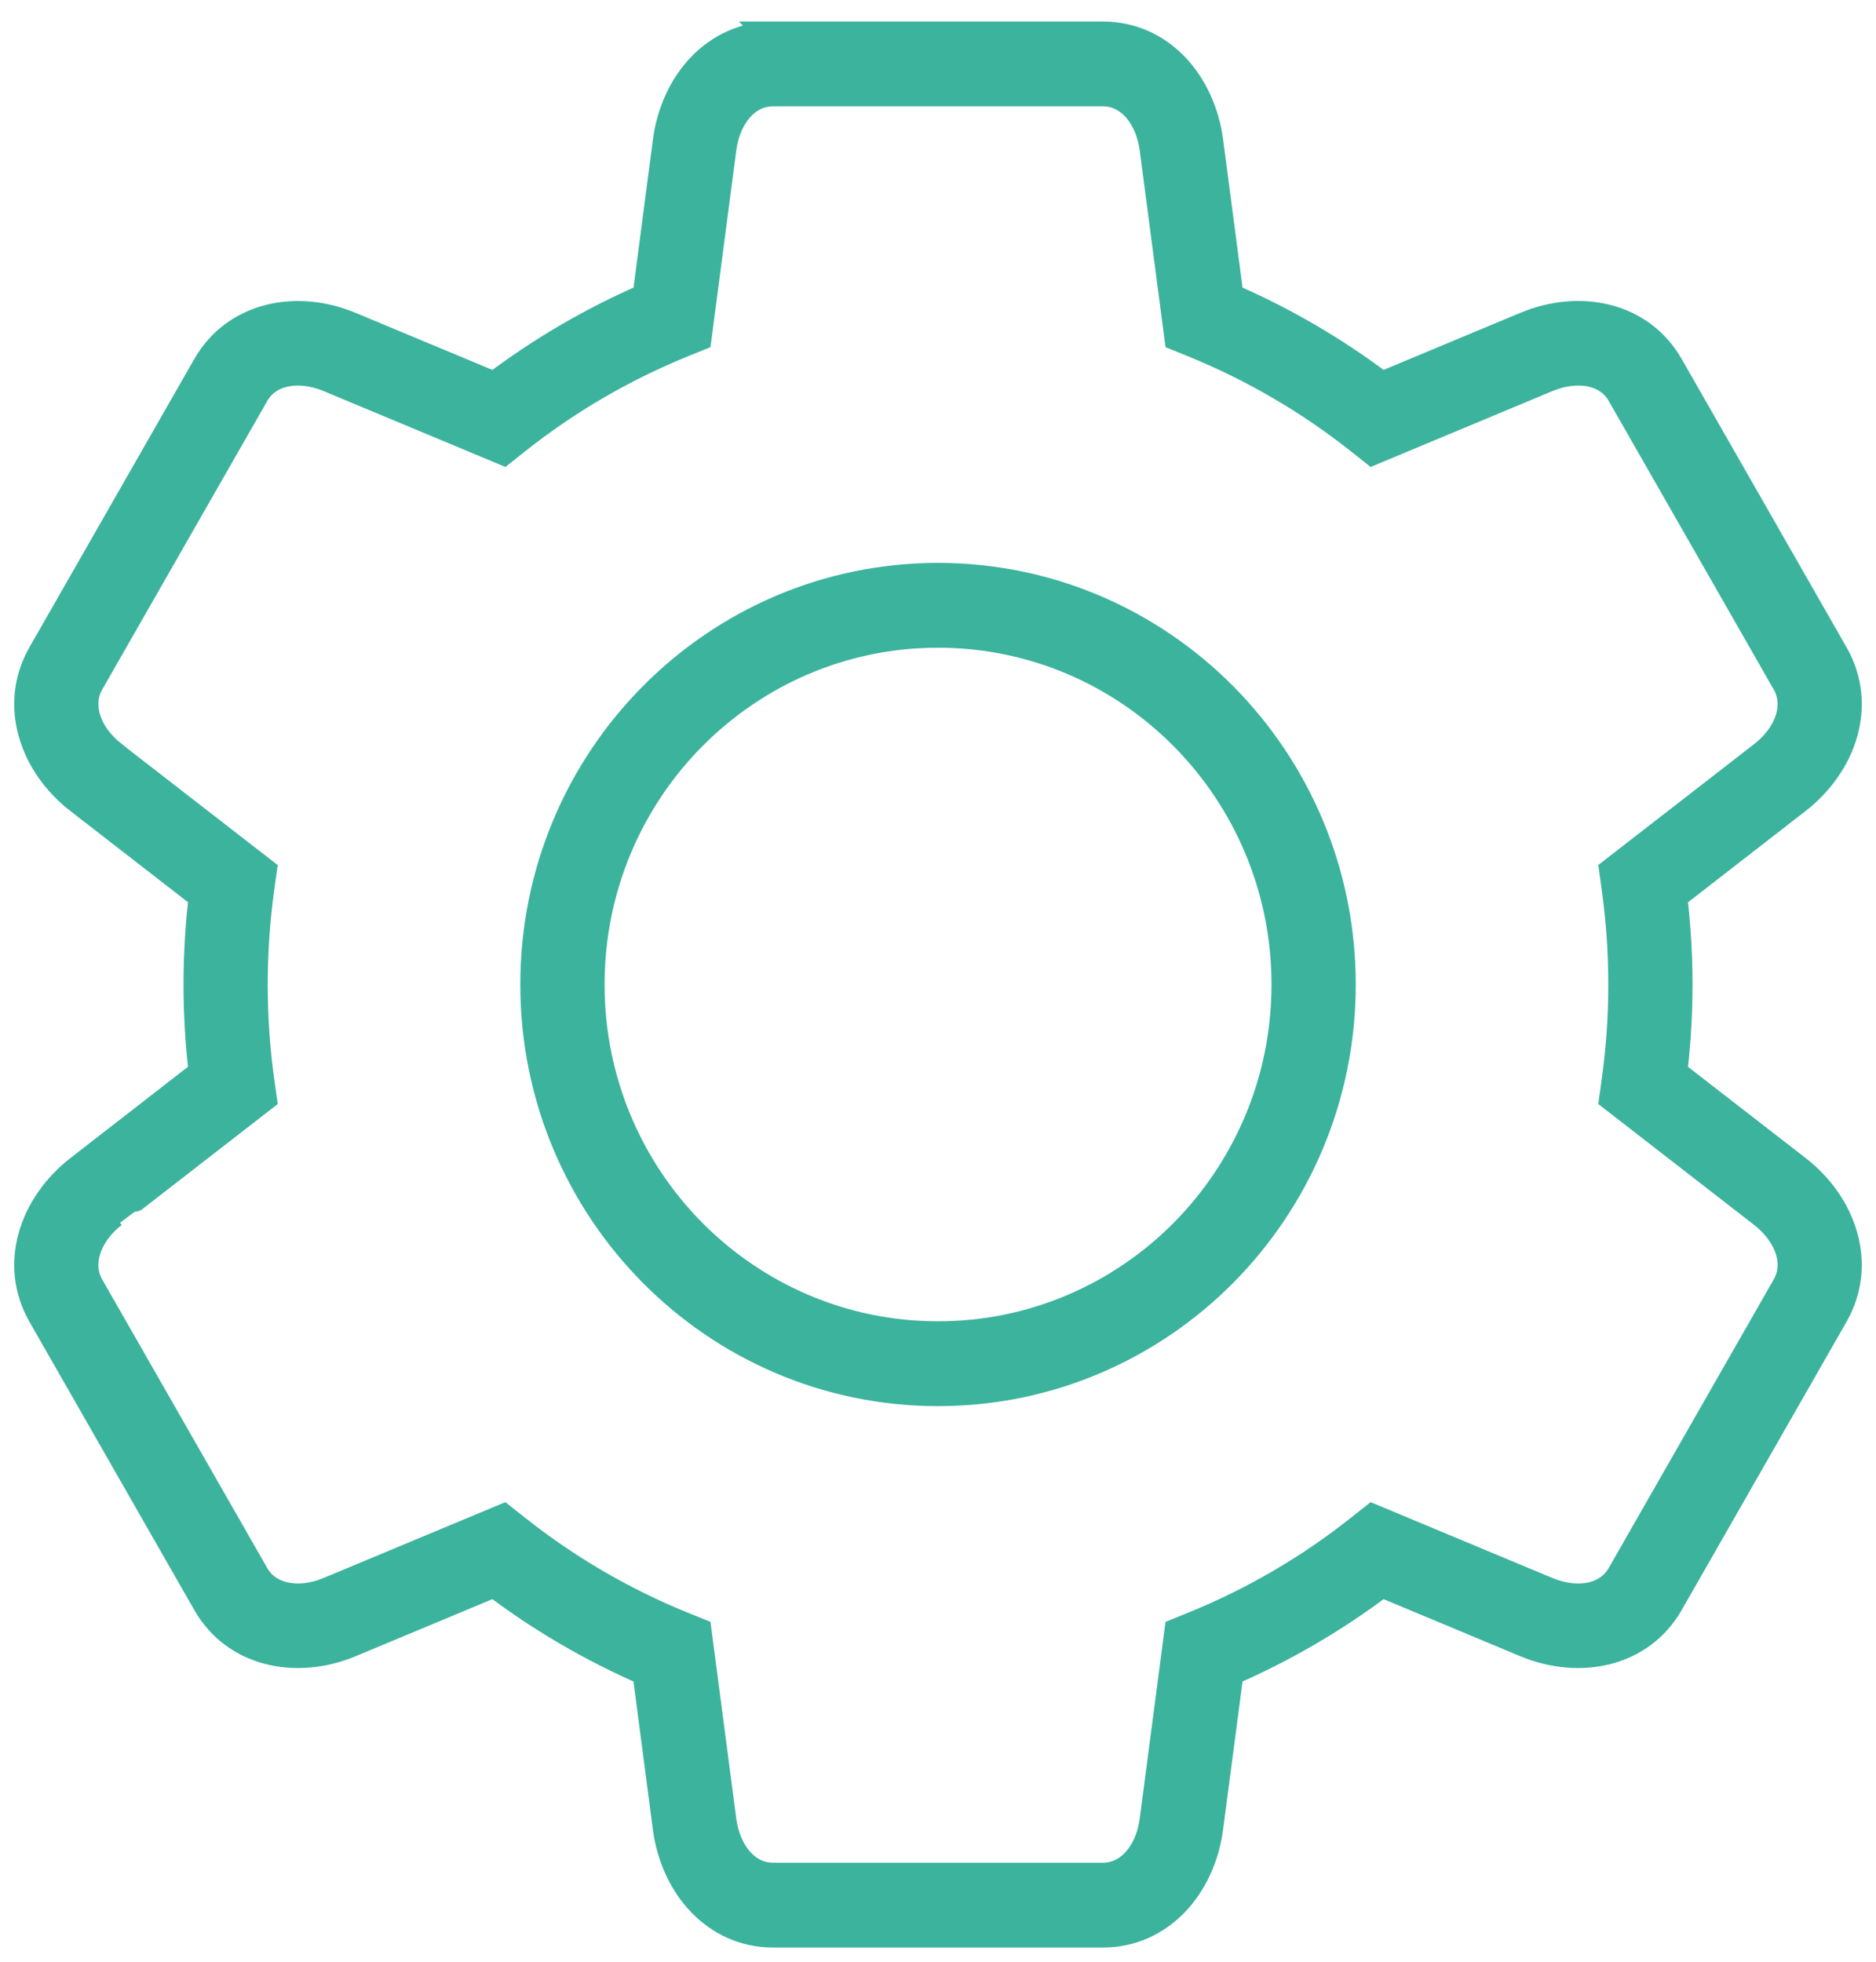 <svg width="66" height="69" viewBox="0 0 66 69" fill="none" xmlns="http://www.w3.org/2000/svg">
<mask id="path-1-outside-1_505_3257" maskUnits="userSpaceOnUse" x="0" y="0.257" width="66" height="69" fill="black">
<rect fill="white" y="0.257" width="66" height="69"/>
<path d="M38.799 3.24H27.202C26.753 3.24 26.369 3.426 26.079 3.726C25.721 4.095 25.485 4.63 25.407 5.228L24.538 11.856L24.006 12.072C22.954 12.501 21.936 13.002 20.962 13.57C19.983 14.142 19.043 14.785 18.151 15.492L17.702 15.849L11.573 13.292C11.019 13.062 10.438 12.999 9.941 13.128C9.538 13.232 9.186 13.473 8.964 13.863L3.166 23.998C2.943 24.388 2.912 24.819 3.026 25.226C3.162 25.724 3.504 26.197 3.977 26.564V26.568L9.235 30.645L9.155 31.212C9.077 31.771 9.018 32.342 8.978 32.919C8.94 33.469 8.919 34.04 8.919 34.63C8.919 35.219 8.939 35.79 8.978 36.338C9.017 36.918 9.077 37.488 9.155 38.047L9.235 38.615C8.621 39.09 3.988 42.691 3.977 42.691C3.504 43.056 3.164 43.531 3.026 44.03C2.912 44.438 2.943 44.867 3.164 45.256L8.965 55.396C9.186 55.785 9.539 56.024 9.943 56.129C10.439 56.258 11.02 56.197 11.574 55.965L17.699 53.41L18.15 53.766C19.042 54.473 19.983 55.117 20.96 55.687C21.936 56.255 22.953 56.758 24.005 57.185L24.538 57.4L25.407 64.029C25.485 64.626 25.722 65.162 26.079 65.531C26.37 65.831 26.752 66.017 27.202 66.017H38.799C39.246 66.017 39.628 65.831 39.92 65.531C40.278 65.161 40.516 64.624 40.593 64.029L41.462 57.4L41.993 57.185C43.047 56.758 44.065 56.255 45.039 55.687C46.019 55.117 46.958 54.473 47.85 53.766L48.3 53.41L54.424 55.965C54.98 56.197 55.561 56.258 56.058 56.131C56.461 56.025 56.811 55.785 57.034 55.395L62.833 45.255C63.057 44.866 63.087 44.438 62.974 44.031C62.838 43.536 62.494 43.06 62.018 42.689L56.765 38.614L56.843 38.047C56.921 37.488 56.981 36.918 57.023 36.34C57.061 35.79 57.081 35.219 57.081 34.63C57.081 34.04 57.061 33.469 57.023 32.919C56.981 32.342 56.921 31.772 56.843 31.212L56.765 30.643L62.018 26.568C62.494 26.199 62.836 25.724 62.974 25.226C63.087 24.821 63.057 24.391 62.835 24.002L57.036 13.863C56.813 13.471 56.461 13.23 56.058 13.126C55.563 12.999 54.982 13.063 54.426 13.293L48.3 15.85L47.85 15.493C46.958 14.786 46.018 14.143 45.039 13.573C44.065 13.003 43.047 12.502 41.993 12.072L41.462 11.857L40.593 5.229C40.513 4.633 40.278 4.095 39.92 3.726C39.63 3.427 39.248 3.24 38.799 3.24L38.799 3.24ZM27.202 1.257H38.799C39.812 1.257 40.67 1.671 41.318 2.338C41.973 3.017 42.401 3.956 42.535 4.972L43.255 10.46C44.208 10.873 45.133 11.341 46.022 11.86C46.922 12.384 47.783 12.959 48.607 13.581L53.682 11.464C54.618 11.073 55.634 10.978 56.541 11.212C57.437 11.444 58.221 11.989 58.73 12.876L64.529 23.015C65.037 23.901 65.111 24.857 64.862 25.755C64.611 26.667 64.018 27.509 63.215 28.132L58.859 31.513C58.909 31.935 58.949 32.361 58.98 32.787C59.023 33.41 59.045 34.026 59.045 34.629C59.045 35.232 59.023 35.846 58.98 36.471C58.949 36.897 58.909 37.323 58.859 37.748L63.215 41.124C64.019 41.747 64.611 42.589 64.862 43.502C65.11 44.399 65.036 45.354 64.529 46.243L58.73 56.382C58.222 57.269 57.437 57.812 56.541 58.044C55.634 58.278 54.617 58.183 53.68 57.794L48.607 55.676C47.783 56.299 46.921 56.874 46.021 57.399C45.132 57.918 44.207 58.386 43.255 58.799L42.534 64.285C42.402 65.301 41.973 66.241 41.317 66.919C40.669 67.586 39.809 68.001 38.799 68.001H27.202C26.189 68.001 25.331 67.587 24.683 66.919C24.026 66.243 23.599 65.303 23.464 64.285L22.746 58.799C21.791 58.385 20.869 57.918 19.979 57.399C19.079 56.874 18.216 56.299 17.394 55.676L12.318 57.794C11.384 58.183 10.366 58.278 9.457 58.044C8.561 57.812 7.777 57.267 7.27 56.382L1.47 46.243C0.965 45.357 0.889 44.401 1.138 43.504C1.39 42.594 1.98 41.753 2.786 41.126L7.141 37.745C7.091 37.321 7.05 36.896 7.021 36.47C6.978 35.846 6.956 35.232 6.956 34.63C6.956 34.027 6.978 33.41 7.021 32.788C7.05 32.361 7.092 31.934 7.141 31.511L2.789 28.135L2.788 28.137C1.982 27.513 1.39 26.669 1.138 25.755C0.889 24.858 0.965 23.9 1.47 23.014L7.268 12.878C7.777 11.992 8.56 11.447 9.459 11.214C10.366 10.979 11.383 11.075 12.319 11.466L17.395 13.582C18.217 12.961 19.081 12.385 19.981 11.859C20.87 11.342 21.793 10.872 22.747 10.461L23.466 4.973C23.6 3.955 24.027 3.016 24.683 2.34C25.331 1.672 26.189 1.258 27.203 1.258L27.202 1.257ZM33 20.299C36.92 20.299 40.471 21.904 43.04 24.497C45.608 27.089 47.197 30.672 47.197 34.629C47.197 38.586 45.607 42.168 43.04 44.761C40.471 47.354 36.92 48.958 33 48.958C29.08 48.958 25.531 47.354 22.962 44.761C20.393 42.168 18.805 38.586 18.805 34.629C18.805 30.672 20.393 27.088 22.962 24.497C25.531 21.904 29.08 20.299 33 20.299ZM41.65 25.899C39.437 23.666 36.379 22.282 33 22.282C29.622 22.282 26.566 23.666 24.351 25.899C22.138 28.132 20.77 31.219 20.77 34.629C20.77 38.039 22.138 41.124 24.351 43.359C26.566 45.592 29.624 46.974 33 46.974C36.377 46.974 39.437 45.592 41.65 43.359C43.862 41.124 45.233 38.038 45.233 34.629C45.233 31.22 43.862 28.132 41.65 25.899Z"/>
</mask>
<path d="M38.799 3.24H27.202C26.753 3.24 26.369 3.426 26.079 3.726C25.721 4.095 25.485 4.63 25.407 5.228L24.538 11.856L24.006 12.072C22.954 12.501 21.936 13.002 20.962 13.57C19.983 14.142 19.043 14.785 18.151 15.492L17.702 15.849L11.573 13.292C11.019 13.062 10.438 12.999 9.941 13.128C9.538 13.232 9.186 13.473 8.964 13.863L3.166 23.998C2.943 24.388 2.912 24.819 3.026 25.226C3.162 25.724 3.504 26.197 3.977 26.564V26.568L9.235 30.645L9.155 31.212C9.077 31.771 9.018 32.342 8.978 32.919C8.94 33.469 8.919 34.04 8.919 34.63C8.919 35.219 8.939 35.79 8.978 36.338C9.017 36.918 9.077 37.488 9.155 38.047L9.235 38.615C8.621 39.09 3.988 42.691 3.977 42.691C3.504 43.056 3.164 43.531 3.026 44.03C2.912 44.438 2.943 44.867 3.164 45.256L8.965 55.396C9.186 55.785 9.539 56.024 9.943 56.129C10.439 56.258 11.02 56.197 11.574 55.965L17.699 53.41L18.15 53.766C19.042 54.473 19.983 55.117 20.96 55.687C21.936 56.255 22.953 56.758 24.005 57.185L24.538 57.4L25.407 64.029C25.485 64.626 25.722 65.162 26.079 65.531C26.37 65.831 26.752 66.017 27.202 66.017H38.799C39.246 66.017 39.628 65.831 39.92 65.531C40.278 65.161 40.516 64.624 40.593 64.029L41.462 57.4L41.993 57.185C43.047 56.758 44.065 56.255 45.039 55.687C46.019 55.117 46.958 54.473 47.85 53.766L48.3 53.41L54.424 55.965C54.98 56.197 55.561 56.258 56.058 56.131C56.461 56.025 56.811 55.785 57.034 55.395L62.833 45.255C63.057 44.866 63.087 44.438 62.974 44.031C62.838 43.536 62.494 43.06 62.018 42.689L56.765 38.614L56.843 38.047C56.921 37.488 56.981 36.918 57.023 36.34C57.061 35.79 57.081 35.219 57.081 34.63C57.081 34.04 57.061 33.469 57.023 32.919C56.981 32.342 56.921 31.772 56.843 31.212L56.765 30.643L62.018 26.568C62.494 26.199 62.836 25.724 62.974 25.226C63.087 24.821 63.057 24.391 62.835 24.002L57.036 13.863C56.813 13.471 56.461 13.23 56.058 13.126C55.563 12.999 54.982 13.063 54.426 13.293L48.3 15.85L47.85 15.493C46.958 14.786 46.018 14.143 45.039 13.573C44.065 13.003 43.047 12.502 41.993 12.072L41.462 11.857L40.593 5.229C40.513 4.633 40.278 4.095 39.92 3.726C39.63 3.427 39.248 3.24 38.799 3.24L38.799 3.24ZM27.202 1.257H38.799C39.812 1.257 40.67 1.671 41.318 2.338C41.973 3.017 42.401 3.956 42.535 4.972L43.255 10.46C44.208 10.873 45.133 11.341 46.022 11.86C46.922 12.384 47.783 12.959 48.607 13.581L53.682 11.464C54.618 11.073 55.634 10.978 56.541 11.212C57.437 11.444 58.221 11.989 58.73 12.876L64.529 23.015C65.037 23.901 65.111 24.857 64.862 25.755C64.611 26.667 64.018 27.509 63.215 28.132L58.859 31.513C58.909 31.935 58.949 32.361 58.98 32.787C59.023 33.41 59.045 34.026 59.045 34.629C59.045 35.232 59.023 35.846 58.98 36.471C58.949 36.897 58.909 37.323 58.859 37.748L63.215 41.124C64.019 41.747 64.611 42.589 64.862 43.502C65.11 44.399 65.036 45.354 64.529 46.243L58.73 56.382C58.222 57.269 57.437 57.812 56.541 58.044C55.634 58.278 54.617 58.183 53.68 57.794L48.607 55.676C47.783 56.299 46.921 56.874 46.021 57.399C45.132 57.918 44.207 58.386 43.255 58.799L42.534 64.285C42.402 65.301 41.973 66.241 41.317 66.919C40.669 67.586 39.809 68.001 38.799 68.001H27.202C26.189 68.001 25.331 67.587 24.683 66.919C24.026 66.243 23.599 65.303 23.464 64.285L22.746 58.799C21.791 58.385 20.869 57.918 19.979 57.399C19.079 56.874 18.216 56.299 17.394 55.676L12.318 57.794C11.384 58.183 10.366 58.278 9.457 58.044C8.561 57.812 7.777 57.267 7.27 56.382L1.47 46.243C0.965 45.357 0.889 44.401 1.138 43.504C1.39 42.594 1.98 41.753 2.786 41.126L7.141 37.745C7.091 37.321 7.05 36.896 7.021 36.47C6.978 35.846 6.956 35.232 6.956 34.63C6.956 34.027 6.978 33.41 7.021 32.788C7.05 32.361 7.092 31.934 7.141 31.511L2.789 28.135L2.788 28.137C1.982 27.513 1.39 26.669 1.138 25.755C0.889 24.858 0.965 23.9 1.47 23.014L7.268 12.878C7.777 11.992 8.56 11.447 9.459 11.214C10.366 10.979 11.383 11.075 12.319 11.466L17.395 13.582C18.217 12.961 19.081 12.385 19.981 11.859C20.87 11.342 21.793 10.872 22.747 10.461L23.466 4.973C23.6 3.955 24.027 3.016 24.683 2.34C25.331 1.672 26.189 1.258 27.203 1.258L27.202 1.257ZM33 20.299C36.92 20.299 40.471 21.904 43.04 24.497C45.608 27.089 47.197 30.672 47.197 34.629C47.197 38.586 45.607 42.168 43.04 44.761C40.471 47.354 36.92 48.958 33 48.958C29.08 48.958 25.531 47.354 22.962 44.761C20.393 42.168 18.805 38.586 18.805 34.629C18.805 30.672 20.393 27.088 22.962 24.497C25.531 21.904 29.08 20.299 33 20.299ZM41.65 25.899C39.437 23.666 36.379 22.282 33 22.282C29.622 22.282 26.566 23.666 24.351 25.899C22.138 28.132 20.77 31.219 20.77 34.629C20.77 38.039 22.138 41.124 24.351 43.359C26.566 45.592 29.624 46.974 33 46.974C36.377 46.974 39.437 45.592 41.65 43.359C43.862 41.124 45.233 38.038 45.233 34.629C45.233 31.22 43.862 28.132 41.65 25.899Z" fill="#3CB39D"/>
<path d="M38.799 3.24H27.202C26.753 3.24 26.369 3.426 26.079 3.726C25.721 4.095 25.485 4.63 25.407 5.228L24.538 11.856L24.006 12.072C22.954 12.501 21.936 13.002 20.962 13.57C19.983 14.142 19.043 14.785 18.151 15.492L17.702 15.849L11.573 13.292C11.019 13.062 10.438 12.999 9.941 13.128C9.538 13.232 9.186 13.473 8.964 13.863L3.166 23.998C2.943 24.388 2.912 24.819 3.026 25.226C3.162 25.724 3.504 26.197 3.977 26.564V26.568L9.235 30.645L9.155 31.212C9.077 31.771 9.018 32.342 8.978 32.919C8.94 33.469 8.919 34.04 8.919 34.63C8.919 35.219 8.939 35.79 8.978 36.338C9.017 36.918 9.077 37.488 9.155 38.047L9.235 38.615C8.621 39.09 3.988 42.691 3.977 42.691C3.504 43.056 3.164 43.531 3.026 44.03C2.912 44.438 2.943 44.867 3.164 45.256L8.965 55.396C9.186 55.785 9.539 56.024 9.943 56.129C10.439 56.258 11.02 56.197 11.574 55.965L17.699 53.41L18.15 53.766C19.042 54.473 19.983 55.117 20.96 55.687C21.936 56.255 22.953 56.758 24.005 57.185L24.538 57.4L25.407 64.029C25.485 64.626 25.722 65.162 26.079 65.531C26.37 65.831 26.752 66.017 27.202 66.017H38.799C39.246 66.017 39.628 65.831 39.92 65.531C40.278 65.161 40.516 64.624 40.593 64.029L41.462 57.4L41.993 57.185C43.047 56.758 44.065 56.255 45.039 55.687C46.019 55.117 46.958 54.473 47.85 53.766L48.3 53.41L54.424 55.965C54.98 56.197 55.561 56.258 56.058 56.131C56.461 56.025 56.811 55.785 57.034 55.395L62.833 45.255C63.057 44.866 63.087 44.438 62.974 44.031C62.838 43.536 62.494 43.06 62.018 42.689L56.765 38.614L56.843 38.047C56.921 37.488 56.981 36.918 57.023 36.34C57.061 35.79 57.081 35.219 57.081 34.63C57.081 34.04 57.061 33.469 57.023 32.919C56.981 32.342 56.921 31.772 56.843 31.212L56.765 30.643L62.018 26.568C62.494 26.199 62.836 25.724 62.974 25.226C63.087 24.821 63.057 24.391 62.835 24.002L57.036 13.863C56.813 13.471 56.461 13.23 56.058 13.126C55.563 12.999 54.982 13.063 54.426 13.293L48.3 15.85L47.85 15.493C46.958 14.786 46.018 14.143 45.039 13.573C44.065 13.003 43.047 12.502 41.993 12.072L41.462 11.857L40.593 5.229C40.513 4.633 40.278 4.095 39.92 3.726C39.63 3.427 39.248 3.24 38.799 3.24L38.799 3.24ZM27.202 1.257H38.799C39.812 1.257 40.67 1.671 41.318 2.338C41.973 3.017 42.401 3.956 42.535 4.972L43.255 10.46C44.208 10.873 45.133 11.341 46.022 11.86C46.922 12.384 47.783 12.959 48.607 13.581L53.682 11.464C54.618 11.073 55.634 10.978 56.541 11.212C57.437 11.444 58.221 11.989 58.73 12.876L64.529 23.015C65.037 23.901 65.111 24.857 64.862 25.755C64.611 26.667 64.018 27.509 63.215 28.132L58.859 31.513C58.909 31.935 58.949 32.361 58.98 32.787C59.023 33.41 59.045 34.026 59.045 34.629C59.045 35.232 59.023 35.846 58.98 36.471C58.949 36.897 58.909 37.323 58.859 37.748L63.215 41.124C64.019 41.747 64.611 42.589 64.862 43.502C65.11 44.399 65.036 45.354 64.529 46.243L58.73 56.382C58.222 57.269 57.437 57.812 56.541 58.044C55.634 58.278 54.617 58.183 53.68 57.794L48.607 55.676C47.783 56.299 46.921 56.874 46.021 57.399C45.132 57.918 44.207 58.386 43.255 58.799L42.534 64.285C42.402 65.301 41.973 66.241 41.317 66.919C40.669 67.586 39.809 68.001 38.799 68.001H27.202C26.189 68.001 25.331 67.587 24.683 66.919C24.026 66.243 23.599 65.303 23.464 64.285L22.746 58.799C21.791 58.385 20.869 57.918 19.979 57.399C19.079 56.874 18.216 56.299 17.394 55.676L12.318 57.794C11.384 58.183 10.366 58.278 9.457 58.044C8.561 57.812 7.777 57.267 7.27 56.382L1.47 46.243C0.965 45.357 0.889 44.401 1.138 43.504C1.39 42.594 1.98 41.753 2.786 41.126L7.141 37.745C7.091 37.321 7.05 36.896 7.021 36.47C6.978 35.846 6.956 35.232 6.956 34.63C6.956 34.027 6.978 33.41 7.021 32.788C7.05 32.361 7.092 31.934 7.141 31.511L2.789 28.135L2.788 28.137C1.982 27.513 1.39 26.669 1.138 25.755C0.889 24.858 0.965 23.9 1.47 23.014L7.268 12.878C7.777 11.992 8.56 11.447 9.459 11.214C10.366 10.979 11.383 11.075 12.319 11.466L17.395 13.582C18.217 12.961 19.081 12.385 19.981 11.859C20.87 11.342 21.793 10.872 22.747 10.461L23.466 4.973C23.6 3.955 24.027 3.016 24.683 2.34C25.331 1.672 26.189 1.258 27.203 1.258L27.202 1.257ZM33 20.299C36.92 20.299 40.471 21.904 43.04 24.497C45.608 27.089 47.197 30.672 47.197 34.629C47.197 38.586 45.607 42.168 43.04 44.761C40.471 47.354 36.92 48.958 33 48.958C29.08 48.958 25.531 47.354 22.962 44.761C20.393 42.168 18.805 38.586 18.805 34.629C18.805 30.672 20.393 27.088 22.962 24.497C25.531 21.904 29.08 20.299 33 20.299ZM41.65 25.899C39.437 23.666 36.379 22.282 33 22.282C29.622 22.282 26.566 23.666 24.351 25.899C22.138 28.132 20.77 31.219 20.77 34.629C20.77 38.039 22.138 41.124 24.351 43.359C26.566 45.592 29.624 46.974 33 46.974C36.377 46.974 39.437 45.592 41.65 43.359C43.862 41.124 45.233 38.038 45.233 34.629C45.233 31.22 43.862 28.132 41.65 25.899Z" stroke="#3CB39D" mask="url(#path-1-outside-1_505_3257)"/>
</svg>
